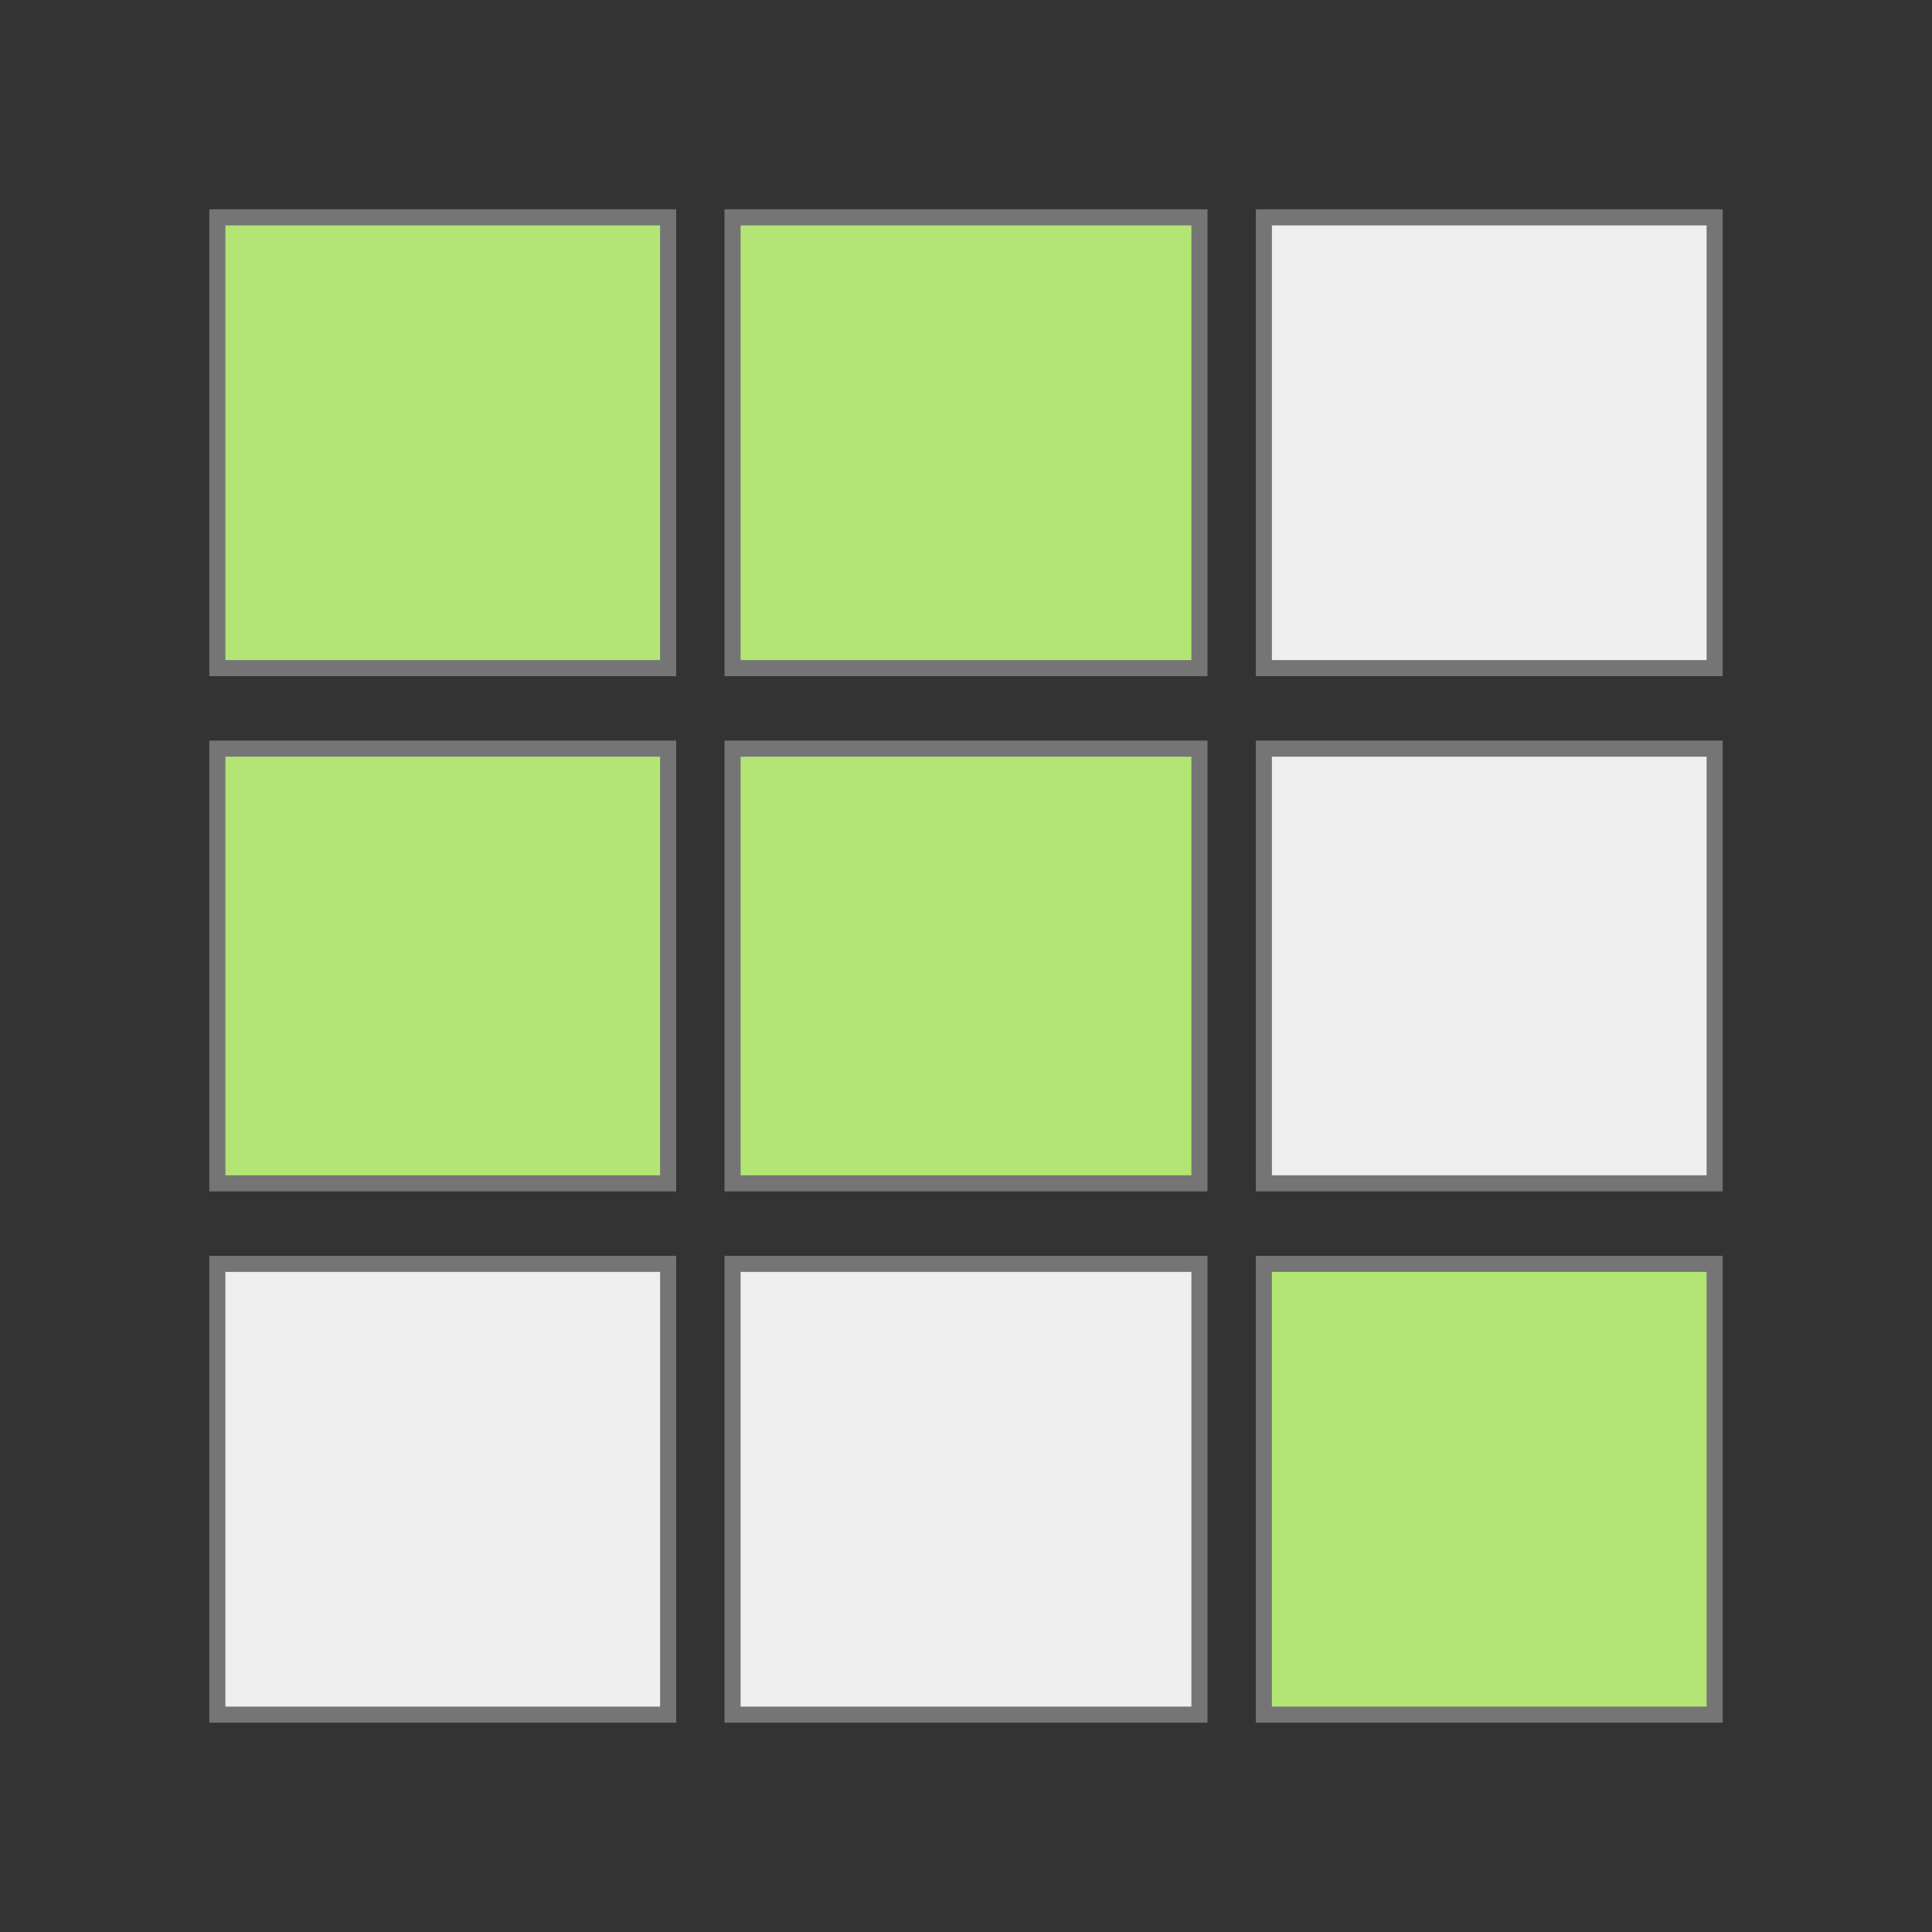 <svg width="120" height="120" viewBox="0 0 120 120" fill="none" xmlns="http://www.w3.org/2000/svg">
<rect x="0" y="0" width="120" height="120" fill="#333333" stroke="none"/>
<g id="Frame 1597880560">
<rect id="Rectangle 34625212" x="13.5" y="13.5" width="28" height="28" fill="#B3E575" stroke="#757575"/>
<rect id="Rectangle 34625215" x="13.5" y="46.5" width="28" height="27" fill="#B3E575" stroke="#757575"/>
<rect id="Rectangle 34625218" x="13.5" y="78.5" width="28" height="28" fill="#EFEFEF" stroke="#757575"/>
<rect id="Rectangle 34625213" x="45.5" y="13.5" width="29" height="28" fill="#B3E575" stroke="#757575"/>
<rect id="Rectangle 34625216" x="45.5" y="46.5" width="29" height="27" fill="#B3E575" stroke="#757575"/>
<rect id="Rectangle 34625219" x="45.5" y="78.5" width="29" height="28" fill="#EFEFEF" stroke="#757575"/>
<rect id="Rectangle 34625214" x="78.5" y="13.5" width="28" height="28" fill="#EFEFEF" stroke="#757575"/>
<rect id="Rectangle 34625217" x="78.5" y="46.5" width="28" height="27" fill="#EFEFEF" stroke="#757575"/>
<rect id="Rectangle 34625220" x="78.5" y="78.5" width="28" height="28" fill="#B3E575" stroke="#757575"/>
</g>
</svg>
